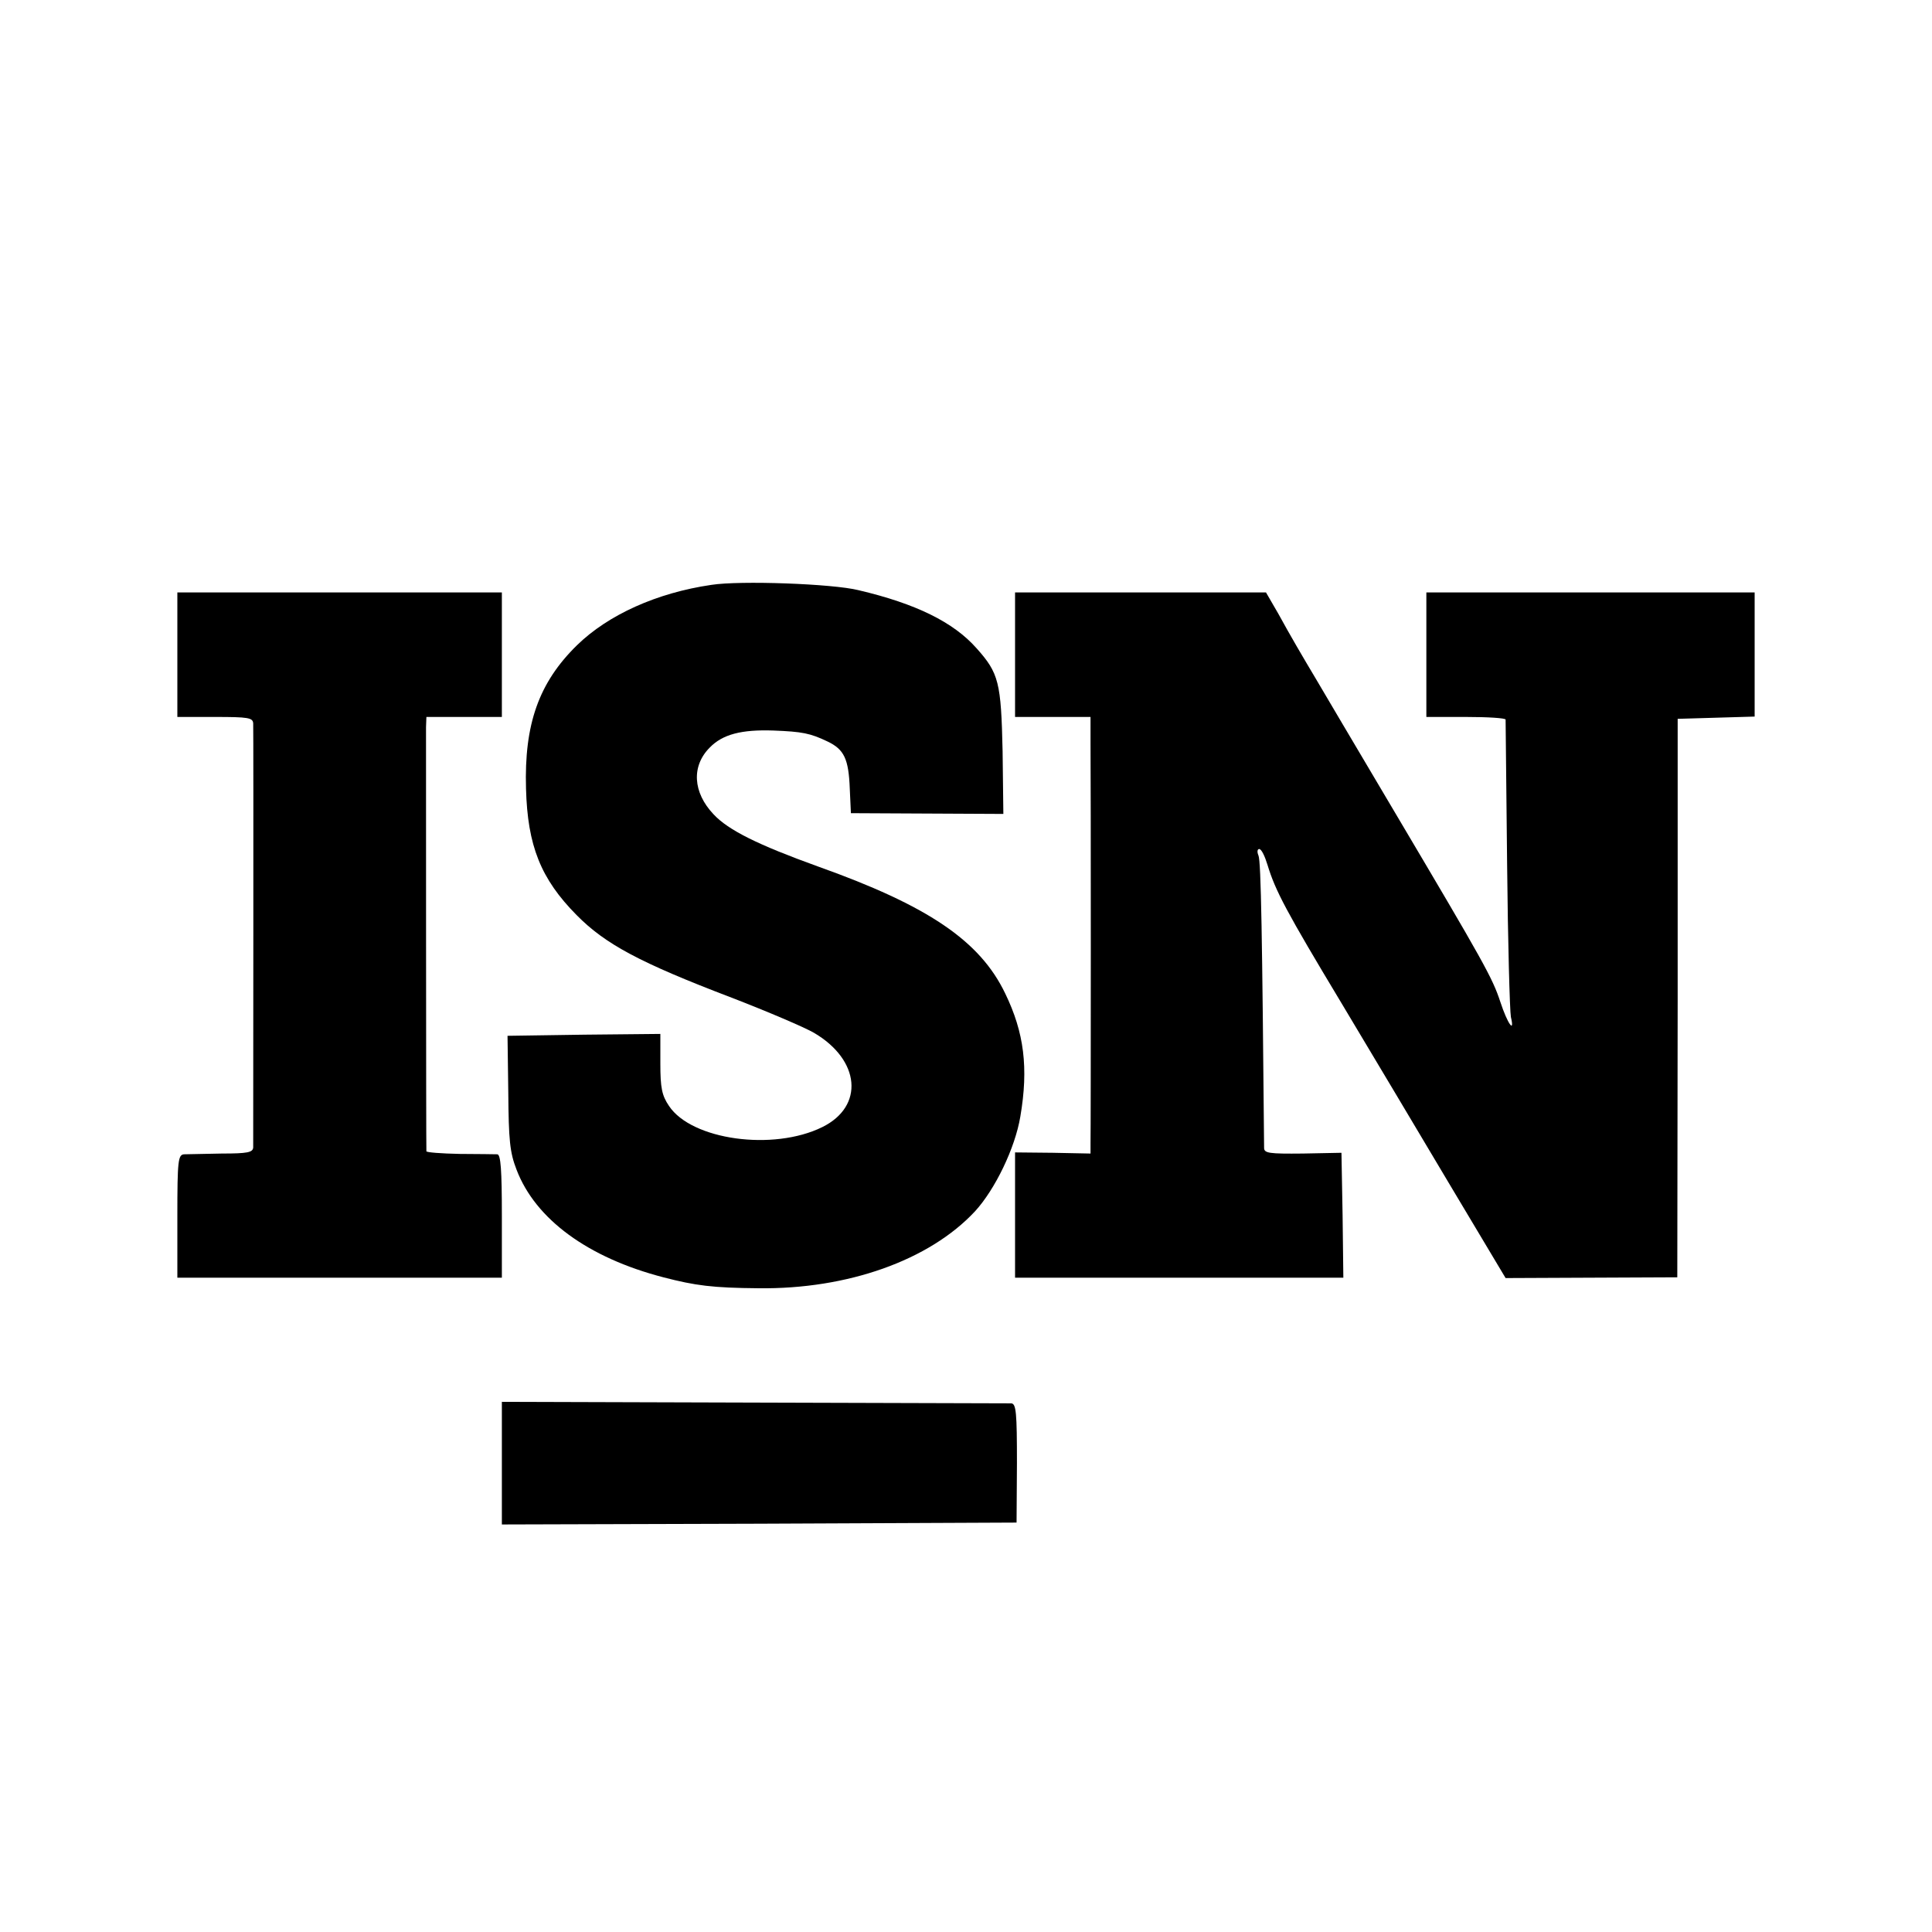 <?xml version="1.0" standalone="no"?>
<!DOCTYPE svg PUBLIC "-//W3C//DTD SVG 20010904//EN"
 "http://www.w3.org/TR/2001/REC-SVG-20010904/DTD/svg10.dtd">
<svg version="1.0" xmlns="http://www.w3.org/2000/svg"
 width="512pt" height="512pt" viewBox="0 0 512 512"
 preserveAspectRatio="xMidYMid meet">
<g transform="translate(0,512) scale(0.1,-0.1)"
fill="#000000" stroke="none">
<path d="M1885 3570 c-144 -21 -273 -79 -356 -160 -101 -99 -140 -209 -135
-380 4 -151 39 -239 134 -335 76 -77 167 -126 411 -219 96 -37 194 -79 218
-93 123 -72 134 -195 22 -250 -130 -64 -346 -34 -406 56 -19 28 -23 48 -23
113 l0 78 -202 -2 -203 -3 2 -150 c1 -126 4 -159 22 -205 50 -131 189 -233
389 -285 85 -22 130 -28 252 -29 236 -3 453 74 574 204 53 58 106 167 120 251
22 129 10 223 -40 326 -67 140 -205 233 -497 337 -158 57 -237 96 -276 138
-55 58 -59 128 -10 177 34 35 84 48 169 45 76 -3 97 -7 143 -29 44 -21 56 -46
59 -125 l3 -65 202 -1 202 -1 -2 166 c-4 183 -10 207 -69 273 -61 69 -160 118
-313 154 -68 17 -314 26 -390 14z"/>
<path d="M470 3385 l0 -165 100 0 c88 0 100 -2 101 -17 1 -22 0 -1102 0 -1124
-1 -13 -15 -16 -83 -16 -46 -1 -91 -2 -100 -2 -16 -1 -18 -16 -18 -164 l0
-163 430 0 430 0 0 163 c0 123 -3 163 -12 164 -7 0 -52 1 -100 1 -49 1 -88 4
-88 7 -1 9 -1 1092 -1 1124 l1 27 100 0 100 0 0 165 0 165 -430 0 -430 0 0
-165z"/>
<path d="M2690 3385 l0 -165 100 0 100 0 0 -67 c1 -81 1 -1027 0 -1064 l0 -26
-100 2 -100 1 0 -166 0 -166 435 0 435 0 -2 166 -3 165 -102 -2 c-90 -1 -103
1 -103 15 -5 554 -8 760 -15 775 -4 9 -3 17 2 17 6 0 15 -19 22 -42 21 -69 49
-122 197 -368 77 -129 207 -346 287 -481 l147 -246 227 1 228 1 1 740 0 740
102 3 102 3 0 164 0 165 -435 0 -435 0 0 -165 0 -165 105 0 c58 0 105 -3 105
-7 0 -5 2 -177 4 -383 2 -206 7 -388 10 -405 11 -46 -9 -18 -28 40 -21 64 -43
103 -277 498 -107 180 -201 340 -210 355 -37 62 -71 120 -101 175 l-33 57
-332 0 -333 0 0 -165z"/>
<path d="M1330 1242 l0 -162 682 2 682 3 1 157 c0 134 -2 158 -15 159 -8 0
-315 1 -683 2 l-667 2 0 -163z"/>
</g>
</svg>
